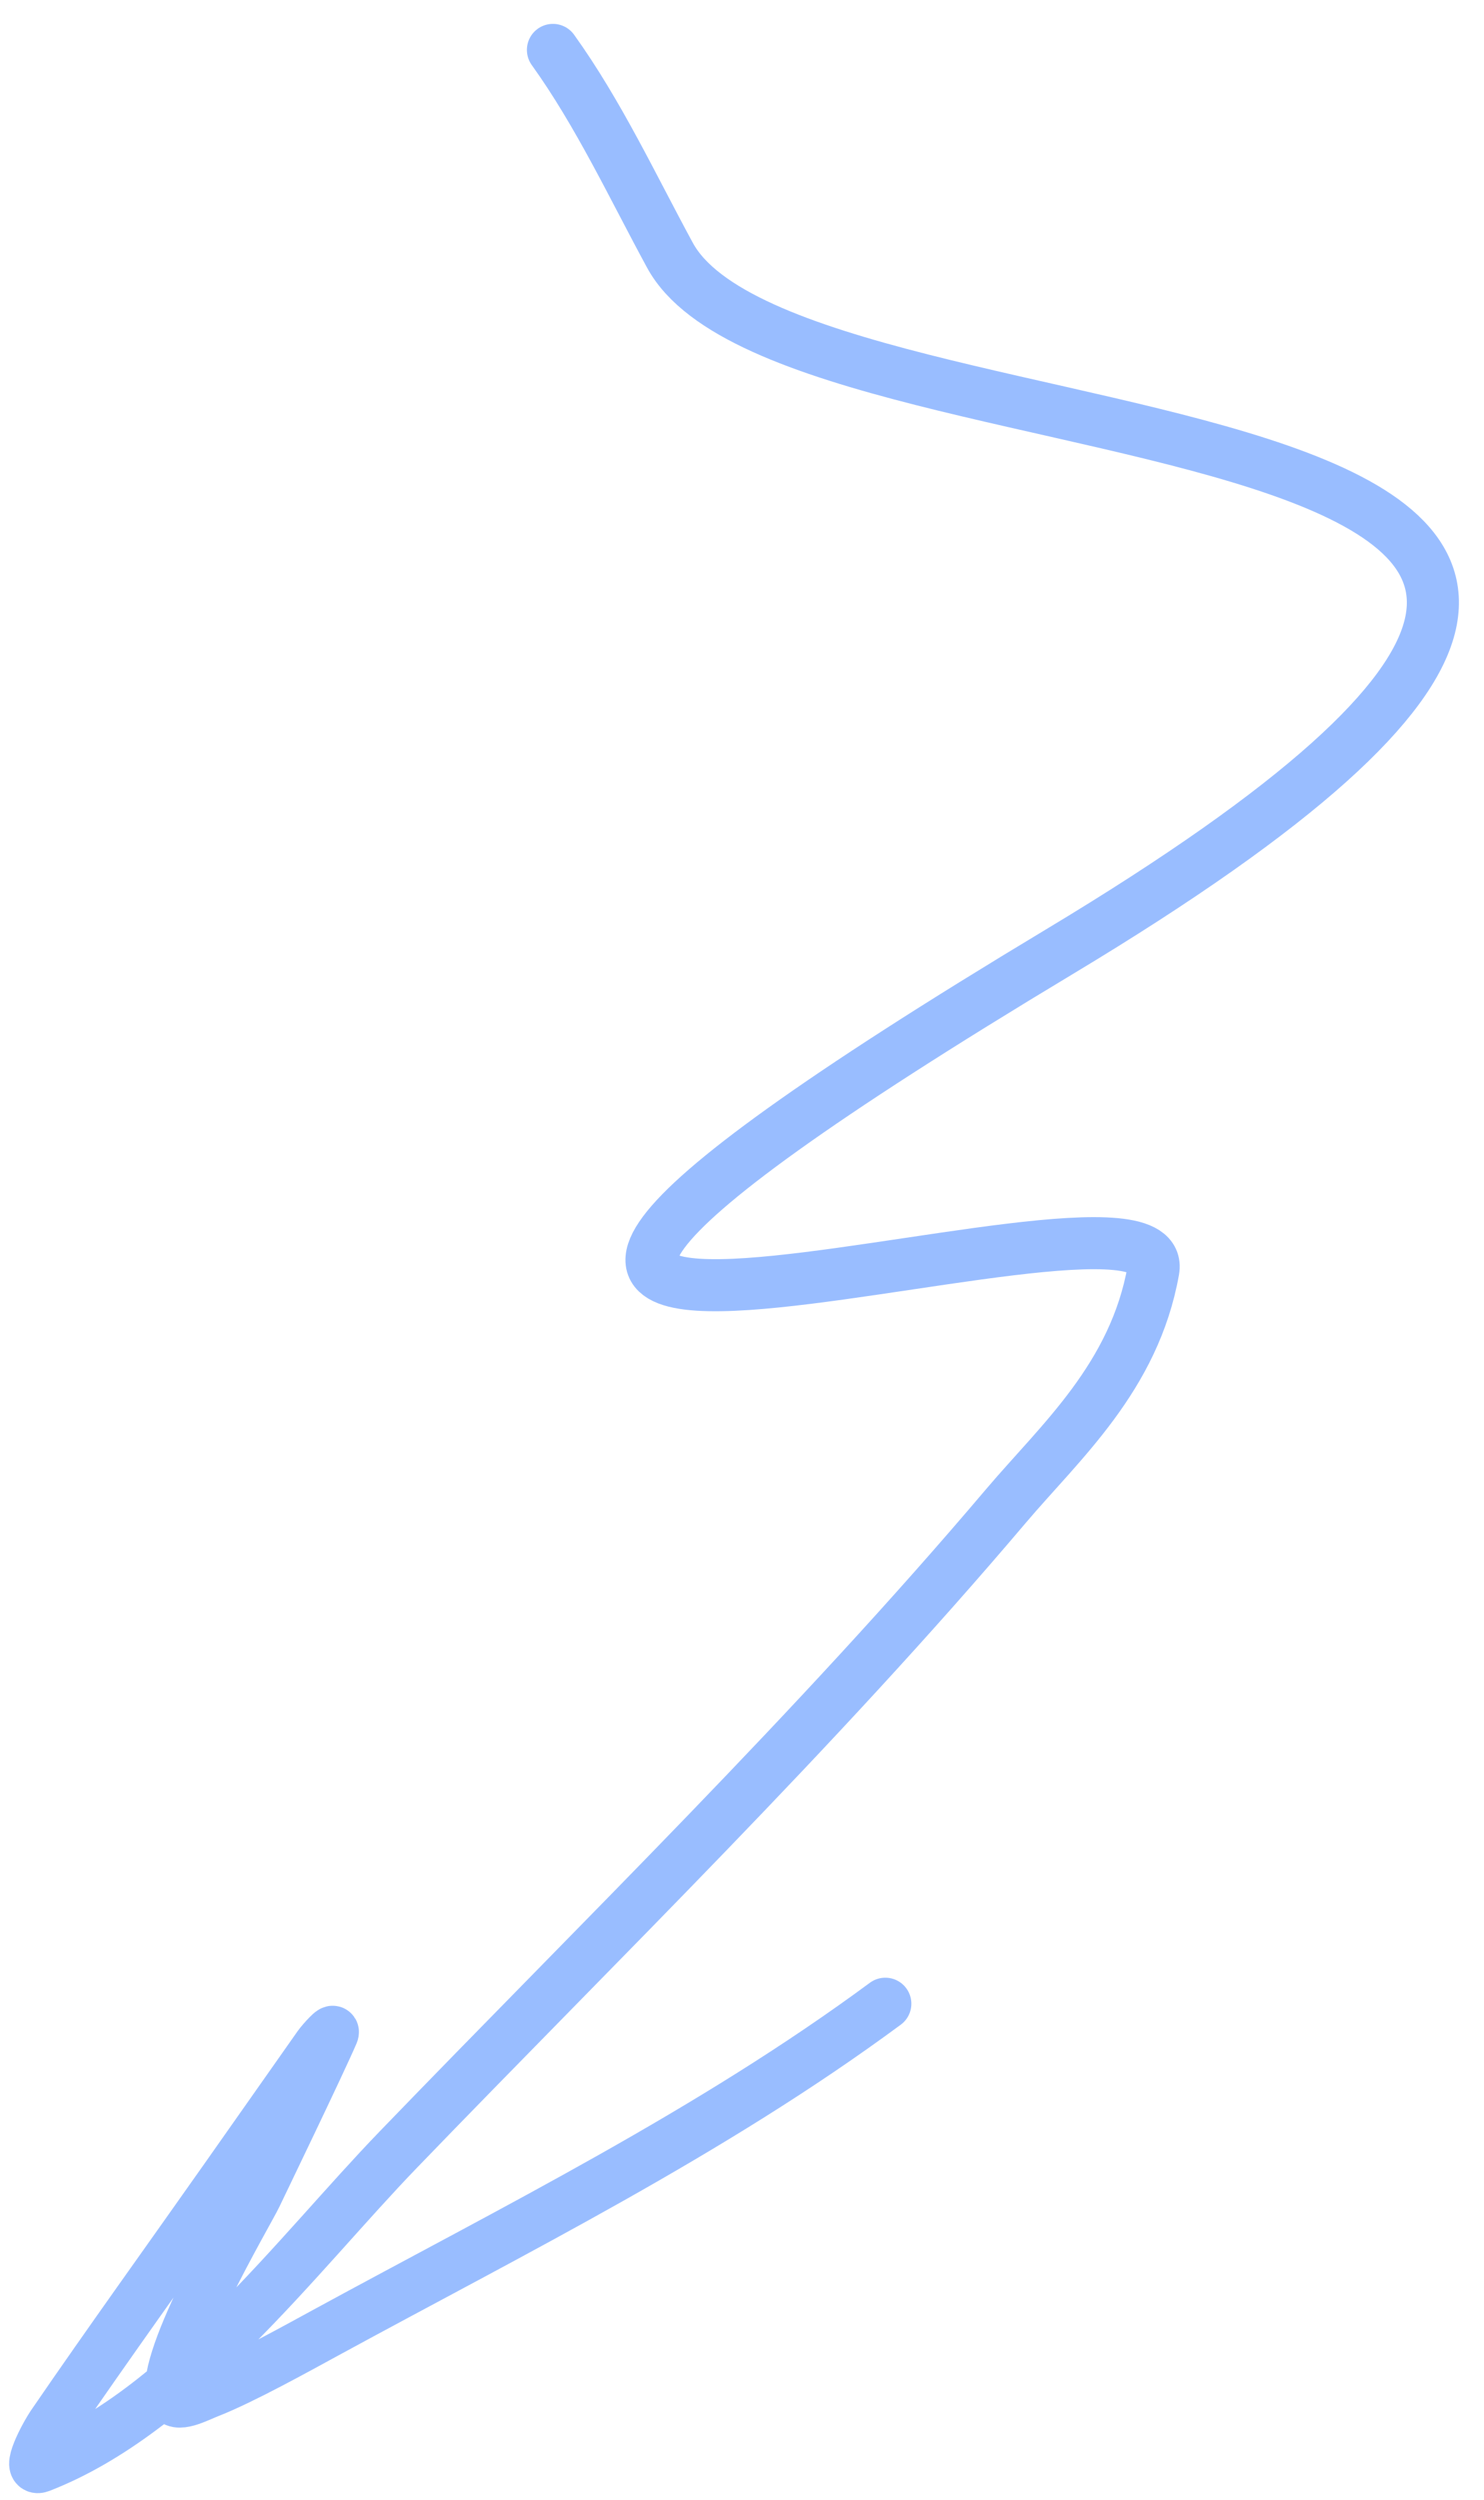 <?xml version="1.0" encoding="UTF-8"?> <svg xmlns="http://www.w3.org/2000/svg" width="57" height="96" viewBox="0 0 57 96" fill="none"><path d="M21.238 1.917C22.994 4.361 24.306 7.178 25.733 9.804C30.606 18.772 78.316 13.936 40.685 36.554C3.055 59.173 45.169 43.881 44.299 48.784C43.571 52.89 40.72 55.38 38.637 57.838C31.318 66.477 23.152 74.414 15.296 82.557C11.414 86.58 6.951 92.63 1.541 94.728C1.014 94.932 1.715 93.574 2.034 93.108C4.205 89.939 6.455 86.82 8.665 83.678C9.857 81.982 11.05 80.286 12.243 78.59C12.384 78.39 12.871 77.858 12.775 78.084C12.324 79.145 9.902 84.164 9.828 84.32C9.519 84.972 6.184 90.591 6.605 92.035C6.738 92.493 7.578 92.031 8.022 91.858C9.299 91.359 11.434 90.171 12.489 89.597C19.784 85.622 27.311 81.896 34.005 76.952" stroke="#99BDFF" stroke-width="2" stroke-linecap="round"></path></svg> 